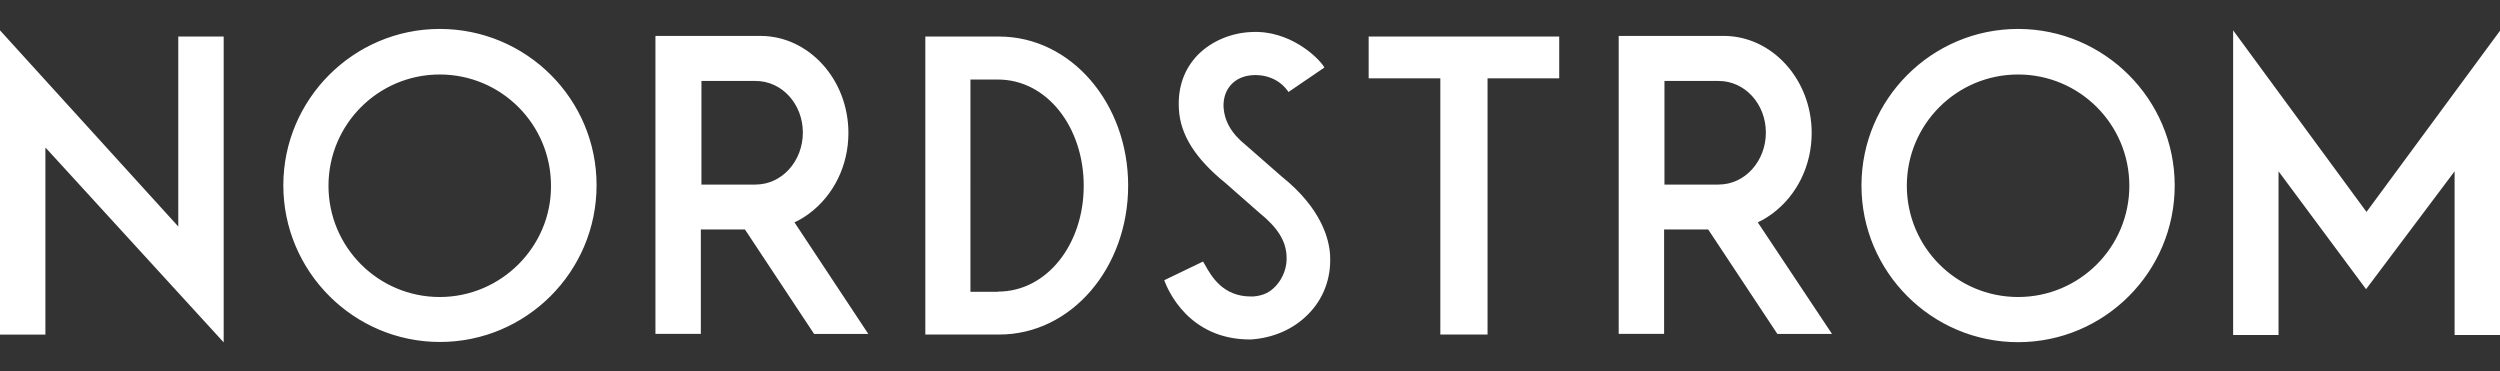 <svg viewBox="0 0 619.51 92.02" xmlns="http://www.w3.org/2000/svg" data-name="Layer 2" id="Layer_2">
  <rect x="0" y="0" width="619.51" height="92.02" fill="#333333" stroke="none"/>
  <defs>
    <style>
      .cls-1 {
        fill: none;
      }

      .cls-2 {
        fill: #fff;
      }
    </style>
  </defs>
  <g data-name="Layer 2" id="Layer_2-2">
    <g>
      <rect height="92.02" width="619.51" class="cls-1"></rect>
      <g data-name="Layer 1-2" id="Layer_1-2">
        <g id="g10">
          <g id="g12">
            <path d="M187.25,45.74h-13.43v-25.68h13.43c6.52,0,11.7,5.72,11.7,12.79s-5.17,12.88-11.7,12.88h0ZM196.9,55.09l.2-.1c1.2-.55,2.44-1.35,3.44-2.09,6.07-4.53,9.7-11.89,9.7-19.96,0-13.24-9.81-24.04-21.8-24.04h-26.02v73.84h11.25v-25.87h10.9l.1.1,17.07,25.78h13.43l-18.31-27.67h.05ZM247.3,72.31h-6.82V19.71h6.82c12.14,0,21.25,11.79,21.25,26.33s-9.15,26.22-21.25,26.22h0v.05ZM247.61,9.06h-18.31v73.84h18.31c17.87,0,31.95-16.52,31.95-36.92s-14.18-36.92-31.95-36.92ZM425.89,45.74h-13.43v-25.68h13.43c6.52,0,11.7,5.72,11.7,12.79s-5.17,12.88-11.7,12.88h0ZM435.6,55.09l.2-.1c1.2-.55,2.44-1.35,3.44-2.09,6.07-4.53,9.7-11.89,9.7-19.96,0-13.24-9.81-24.04-21.8-24.04h-26.02v73.84h11.25v-25.87h10.9l.1.1,17.07,25.78h13.54l-18.41-27.67h.05,0ZM386.33,9.06h-47.17v10.35h17.76v63.49h11.7V19.41h17.76v-10.35h-.05,0ZM55.43,84.85V9.06h-11.25v47.07L0,7.52v75.39h11.25v-46.33l.45.45,43.74,47.82ZM500.09,73.6c-15.23,0-27.57-12.34-27.57-27.57s12.34-27.57,27.57-27.57,27.57,12.34,27.57,27.57-12.34,27.57-27.57,27.57ZM500.09,7.17c-21.4,0-38.81,17.41-38.81,38.81s17.41,38.81,38.81,38.81,38.81-17.41,38.81-38.81-17.47-38.81-38.81-38.81ZM108.97,73.6c-15.23,0-27.57-12.34-27.57-27.57s12.34-27.57,27.57-27.57,27.57,12.34,27.57,27.57c.1,15.08-12.34,27.57-27.57,27.57h0ZM108.97,7.17c-21.35,0-38.76,17.41-38.76,38.76s17.41,38.81,38.81,38.81,38.81-17.41,38.81-38.81c.05-21.35-17.36-38.76-38.86-38.76ZM329.61,63.35c-.2-3.88-1.99-11.59-11.99-19.6l-8.81-7.71c-3.73-2.98-5.52-6.17-5.62-9.9,0-4.28,2.89-7.26,7.17-7.51.1,0,5.52-.65,8.81,3.98l.1.2,8.91-6.07-.1-.2c-1.54-2.44-8.51-9.06-17.87-8.61-5.28.2-10.05,2.34-13.34,5.62-3.44,3.53-5.08,8.16-4.73,13.54.35,6.27,3.98,12.14,11.59,18.31l8.26,7.26c4.62,3.73,6.62,6.97,6.82,10.7.2,2.74-.8,5.42-2.54,7.37-1.54,1.74-3.28,2.54-5.72,2.74h-.55c-6.97,0-9.81-4.98-11.44-7.91l-.45-.75-9.61,4.63c.89,2.44,6.07,14.68,21.25,14.68h.2c5.52-.35,10.6-2.54,14.23-6.27,3.73-3.73,5.72-8.91,5.42-14.43h0v-.05h0ZM586.47,52.46l33.04-44.84v75.39h-11.25v-40.56l-21.94,29.21-21.69-29.21v40.56h-11.25V7.52l33.04,44.98" class="cls-2" id="path14"></path>
          </g>
        </g>
      </g>
    </g>
  </g>
</svg>